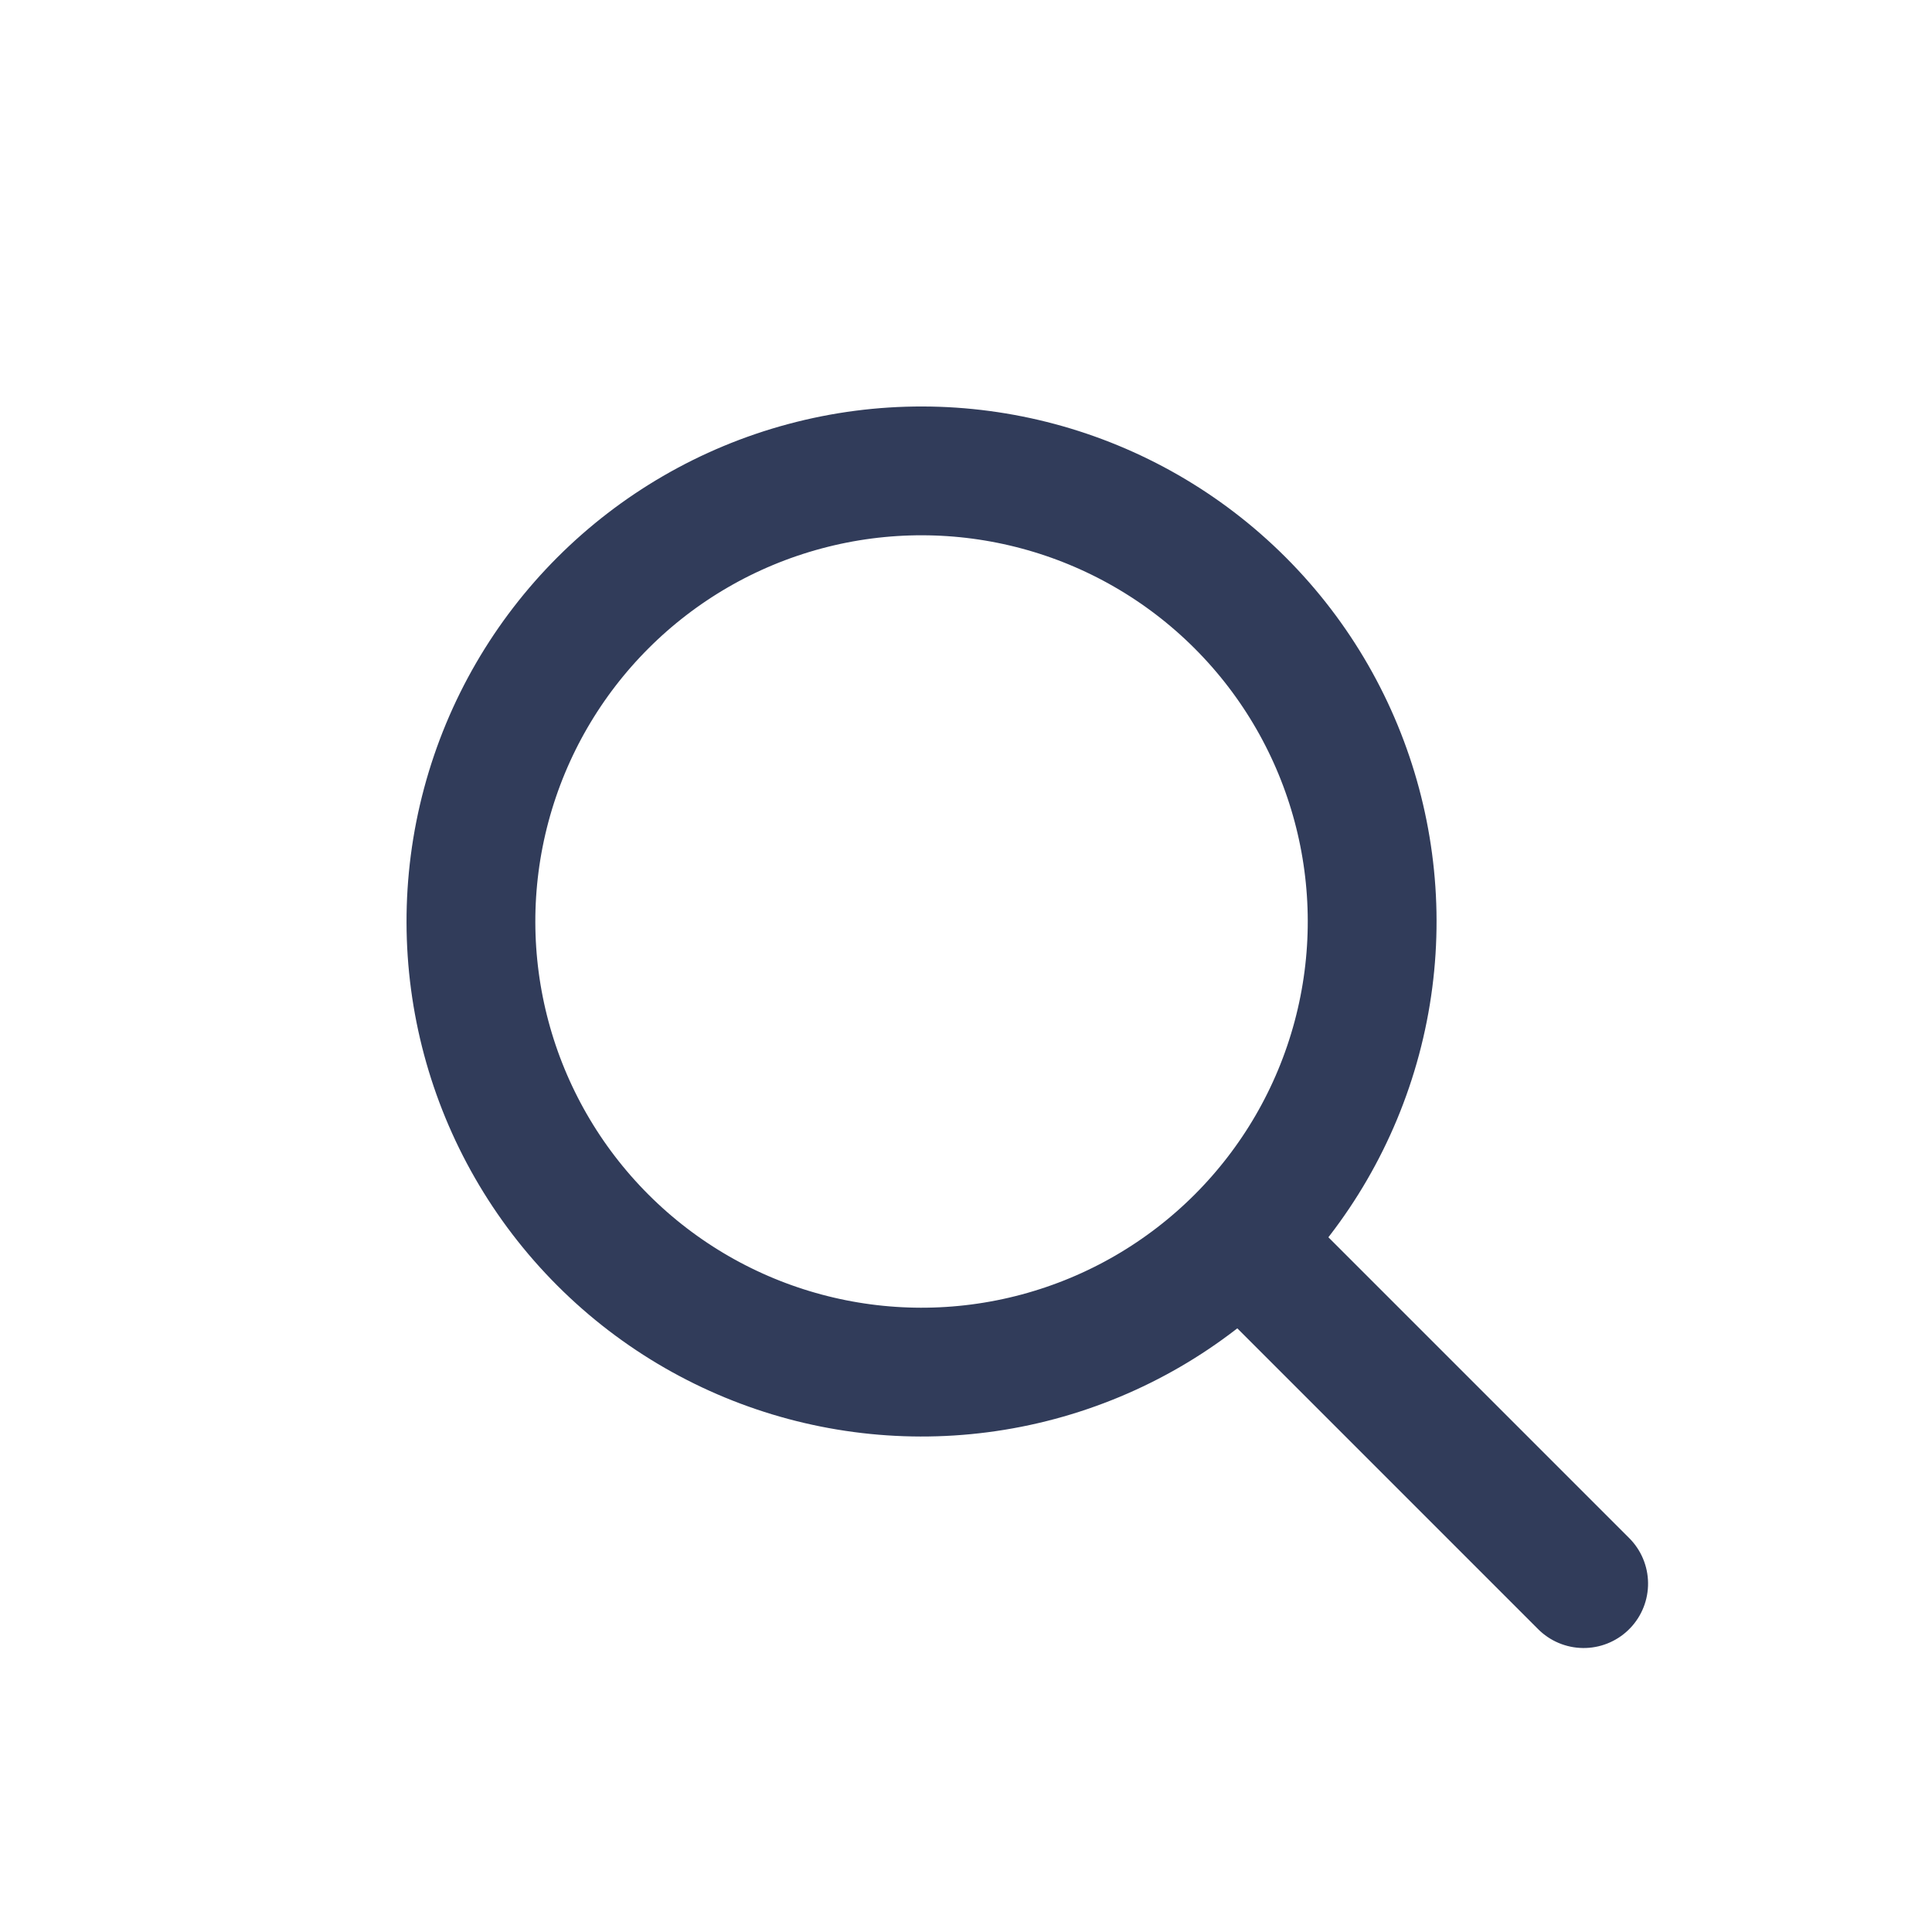 <svg xmlns="http://www.w3.org/2000/svg" width="30" height="30" viewBox="0 0 30 30">
  <g id="グループ_2" data-name="グループ 2" transform="translate(-340 -105)">
    <rect id="長方形_19" data-name="長方形 19" width="30" height="30" transform="translate(340 105)" fill="#fff"/>
    <g id="グループ_1" data-name="グループ 1" transform="translate(23.388 284.772) rotate(-45)">
      <g id="楕円形_1" data-name="楕円形 1" transform="translate(343 109)" fill="#fff" stroke="#313C5A" stroke-linecap="round" stroke-width="2">
        <circle cx="7.997" cy="7.997" r="7.997" stroke="none"/>
        <circle cx="7.997" cy="7.997" r="6.997" fill="none"/>
      </g>
      <path id="パス_1" data-name="パス 1" d="M-2576,125.686v6.822" transform="translate(2926.997 -0.971)" fill="none" stroke="#313C5A" stroke-linecap="round" stroke-width="2"/>
    </g>
  </g>
</svg>
